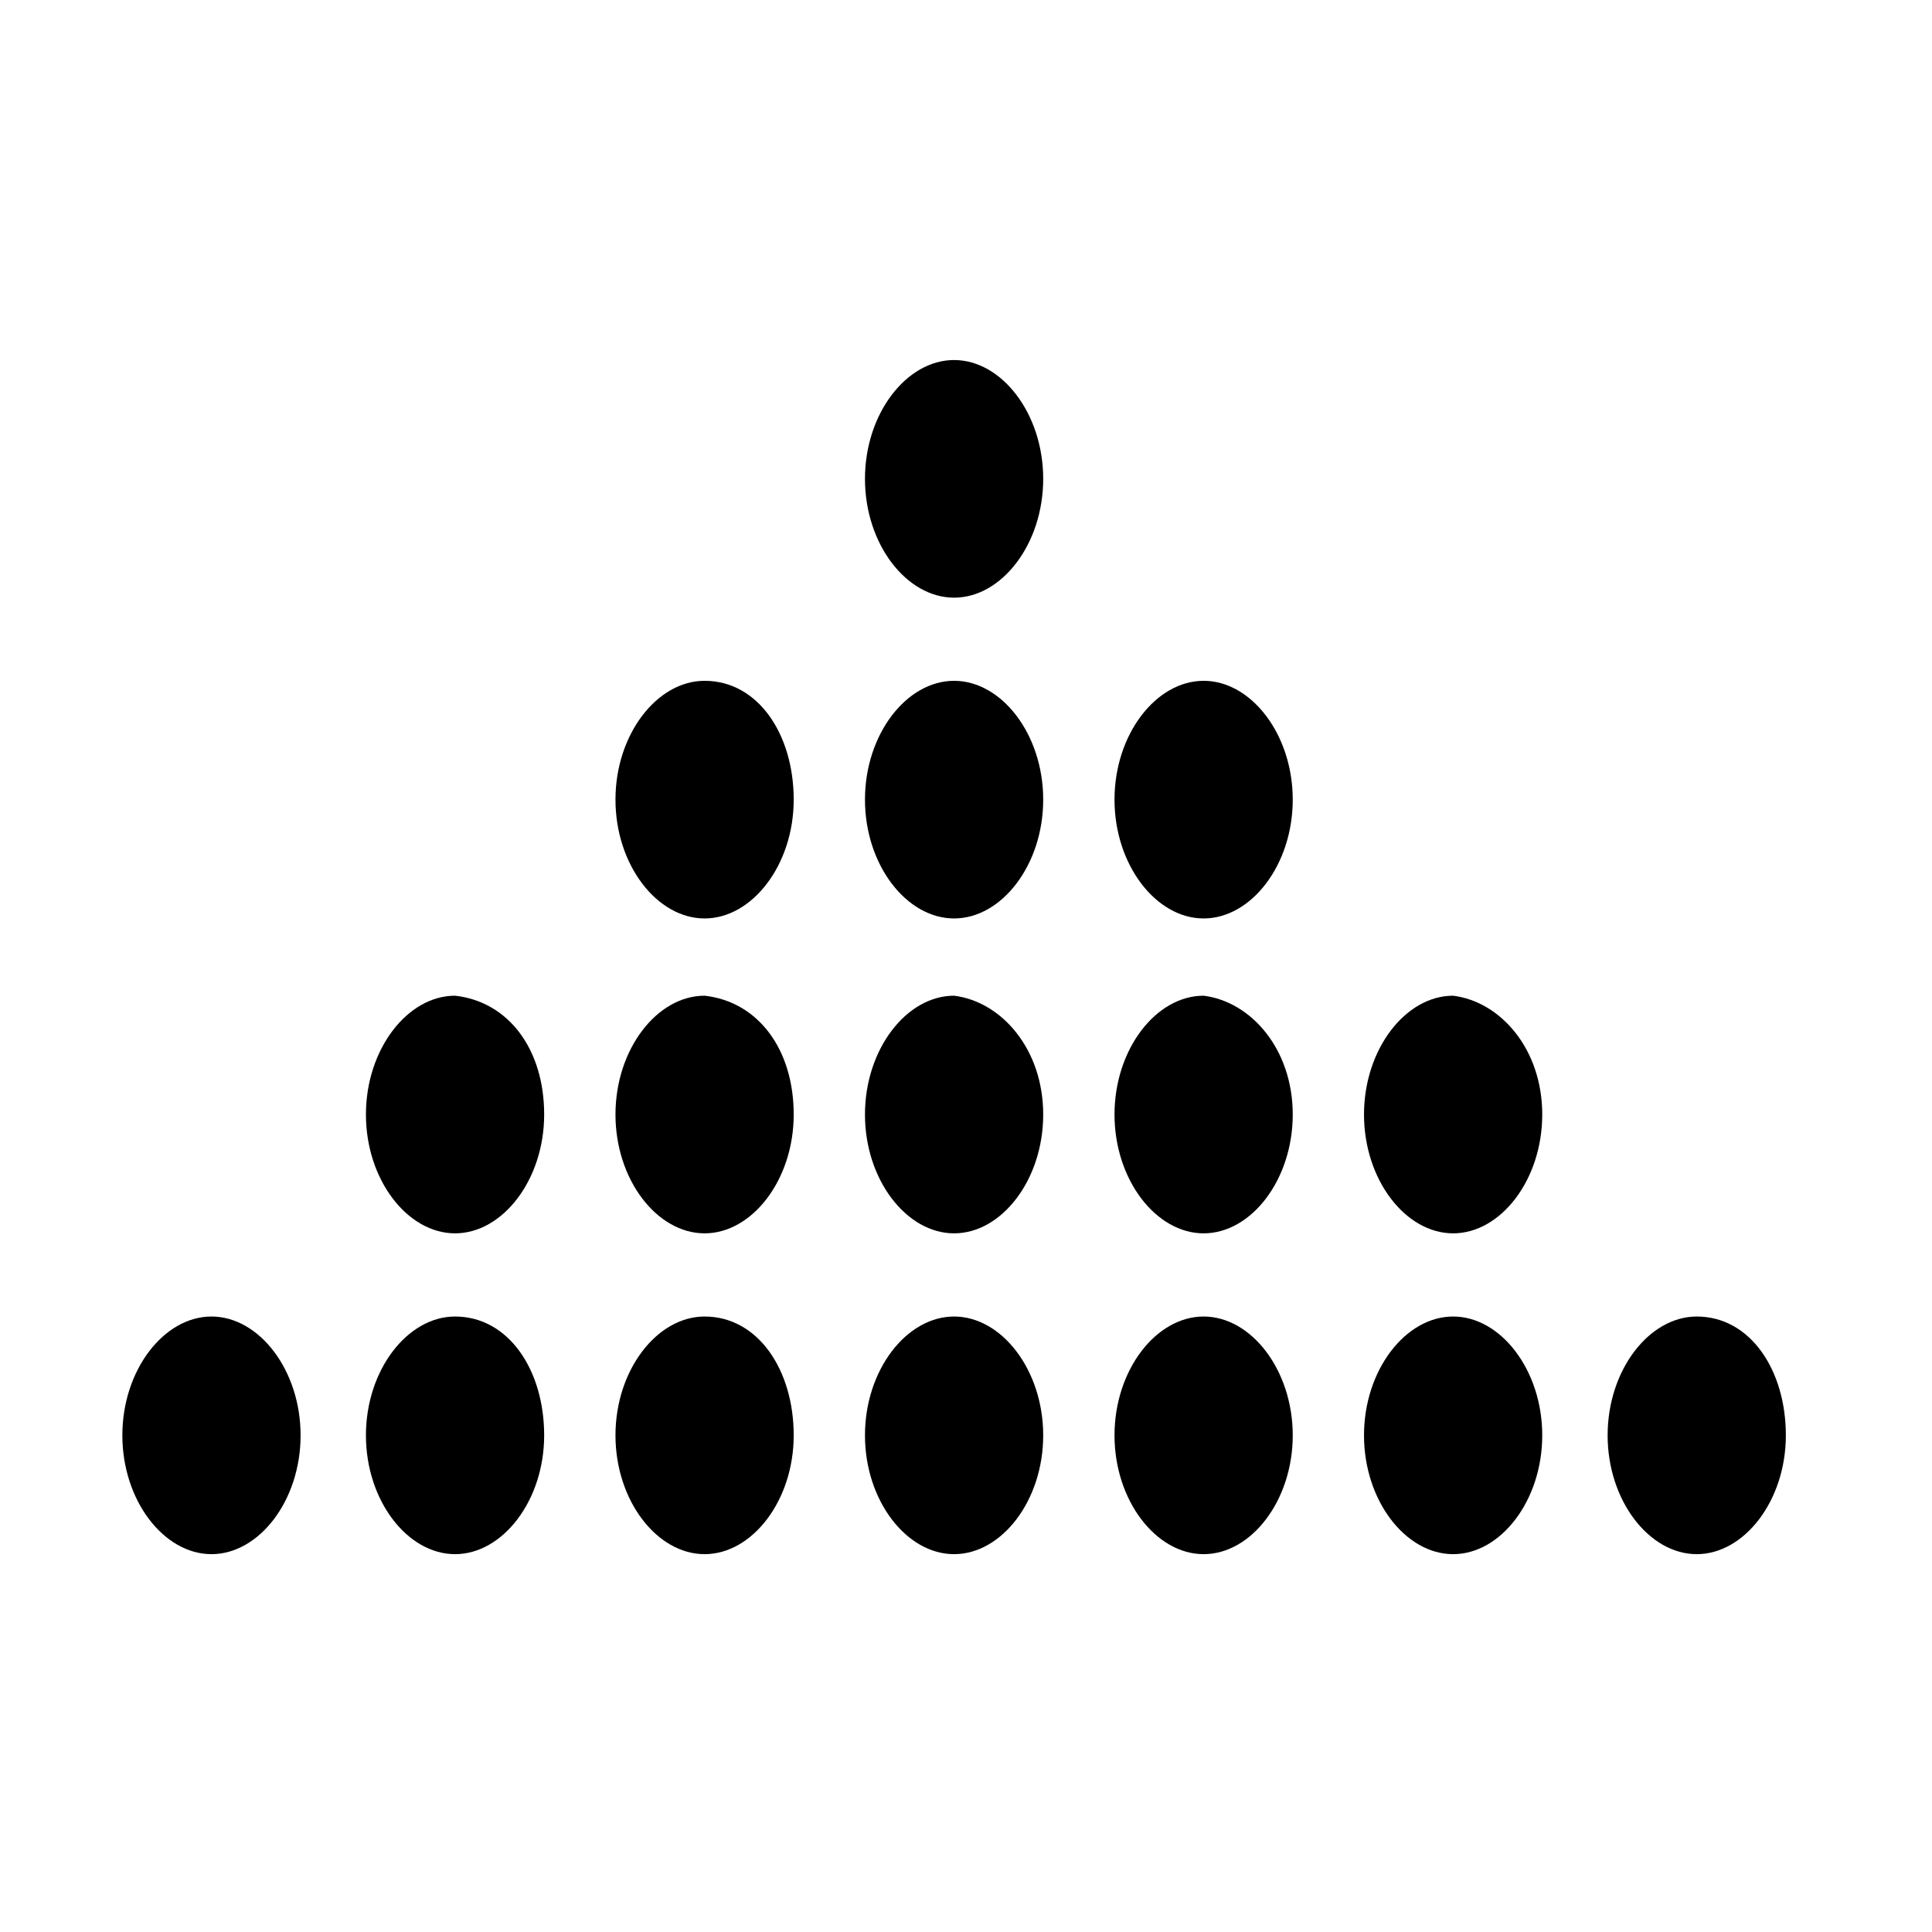 <?xml version="1.0" encoding="UTF-8"?>
<!-- Uploaded to: ICON Repo, www.iconrepo.com, Generator: ICON Repo Mixer Tools -->
<svg fill="#000000" width="800px" height="800px" version="1.1" viewBox="144 144 512 512" xmlns="http://www.w3.org/2000/svg">
 <g>
  <path d="m617.27 524.38c0 17.32-11.02 31.488-23.617 31.488-12.594 0-23.617-14.168-23.617-31.488s11.02-31.488 23.617-31.488c14.172 0 23.617 14.172 23.617 31.488z"/>
  <path d="m552.71 524.38c0 17.32-11.02 31.488-23.617 31.488-12.594 0-23.617-14.168-23.617-31.488s11.02-31.488 23.617-31.488 23.617 14.172 23.617 31.488z"/>
  <path d="m486.59 524.38c0 17.32-11.02 31.488-23.617 31.488-12.594 0-23.617-14.168-23.617-31.488s11.02-31.488 23.617-31.488 23.617 14.172 23.617 31.488z"/>
  <path d="m420.46 524.38c0 17.32-11.02 31.488-23.617 31.488-12.594 0-23.617-14.168-23.617-31.488s11.02-31.488 23.617-31.488 23.617 14.172 23.617 31.488z"/>
  <path d="m354.34 524.38c0 17.32-11.02 31.488-23.617 31.488-12.594 0-23.617-14.168-23.617-31.488s11.02-31.488 23.617-31.488c14.172 0 23.617 14.172 23.617 31.488z"/>
  <path d="m288.21 524.38c0 17.32-11.02 31.488-23.617 31.488-12.594 0-23.617-14.168-23.617-31.488s11.02-31.488 23.617-31.488c14.172 0 23.617 14.172 23.617 31.488z"/>
  <path d="m223.66 524.38c0 17.32-11.02 31.488-23.617 31.488-12.594 0-23.617-14.168-23.617-31.488s11.02-31.488 23.617-31.488 23.617 14.172 23.617 31.488z"/>
  <path d="m552.71 439.36c0 17.32-11.02 31.488-23.617 31.488-12.594 0-23.617-14.168-23.617-31.488s11.02-31.488 23.617-31.488c12.598 1.574 23.617 14.168 23.617 31.488z"/>
  <path d="m486.59 439.36c0 17.32-11.02 31.488-23.617 31.488-12.594 0-23.617-14.168-23.617-31.488s11.02-31.488 23.617-31.488c12.598 1.574 23.617 14.168 23.617 31.488z"/>
  <path d="m420.46 439.36c0 17.32-11.02 31.488-23.617 31.488-12.594 0-23.617-14.168-23.617-31.488s11.02-31.488 23.617-31.488c12.598 1.574 23.617 14.168 23.617 31.488z"/>
  <path d="m354.34 439.36c0 17.32-11.02 31.488-23.617 31.488-12.594 0-23.617-14.168-23.617-31.488s11.02-31.488 23.617-31.488c14.172 1.574 23.617 14.168 23.617 31.488z"/>
  <path d="m288.21 439.36c0 17.32-11.02 31.488-23.617 31.488-12.594 0-23.617-14.168-23.617-31.488s11.02-31.488 23.617-31.488c14.172 1.574 23.617 14.168 23.617 31.488z"/>
  <path d="m486.59 355.91c0 17.32-11.02 31.488-23.617 31.488-12.594 0-23.617-14.168-23.617-31.488 0-17.32 11.02-31.488 23.617-31.488s23.617 14.172 23.617 31.488z"/>
  <path d="m420.46 355.91c0 17.32-11.02 31.488-23.617 31.488-12.594 0-23.617-14.168-23.617-31.488 0-17.32 11.02-31.488 23.617-31.488s23.617 14.172 23.617 31.488z"/>
  <path d="m354.34 355.91c0 17.32-11.02 31.488-23.617 31.488-12.594 0-23.617-14.168-23.617-31.488 0-17.32 11.02-31.488 23.617-31.488 14.172 0 23.617 14.172 23.617 31.488z"/>
  <path d="m420.46 270.9c0 17.32-11.02 31.488-23.617 31.488-12.594 0-23.617-14.168-23.617-31.488 0-17.32 11.02-31.488 23.617-31.488s23.617 14.168 23.617 31.488z"/>
 </g>
</svg>